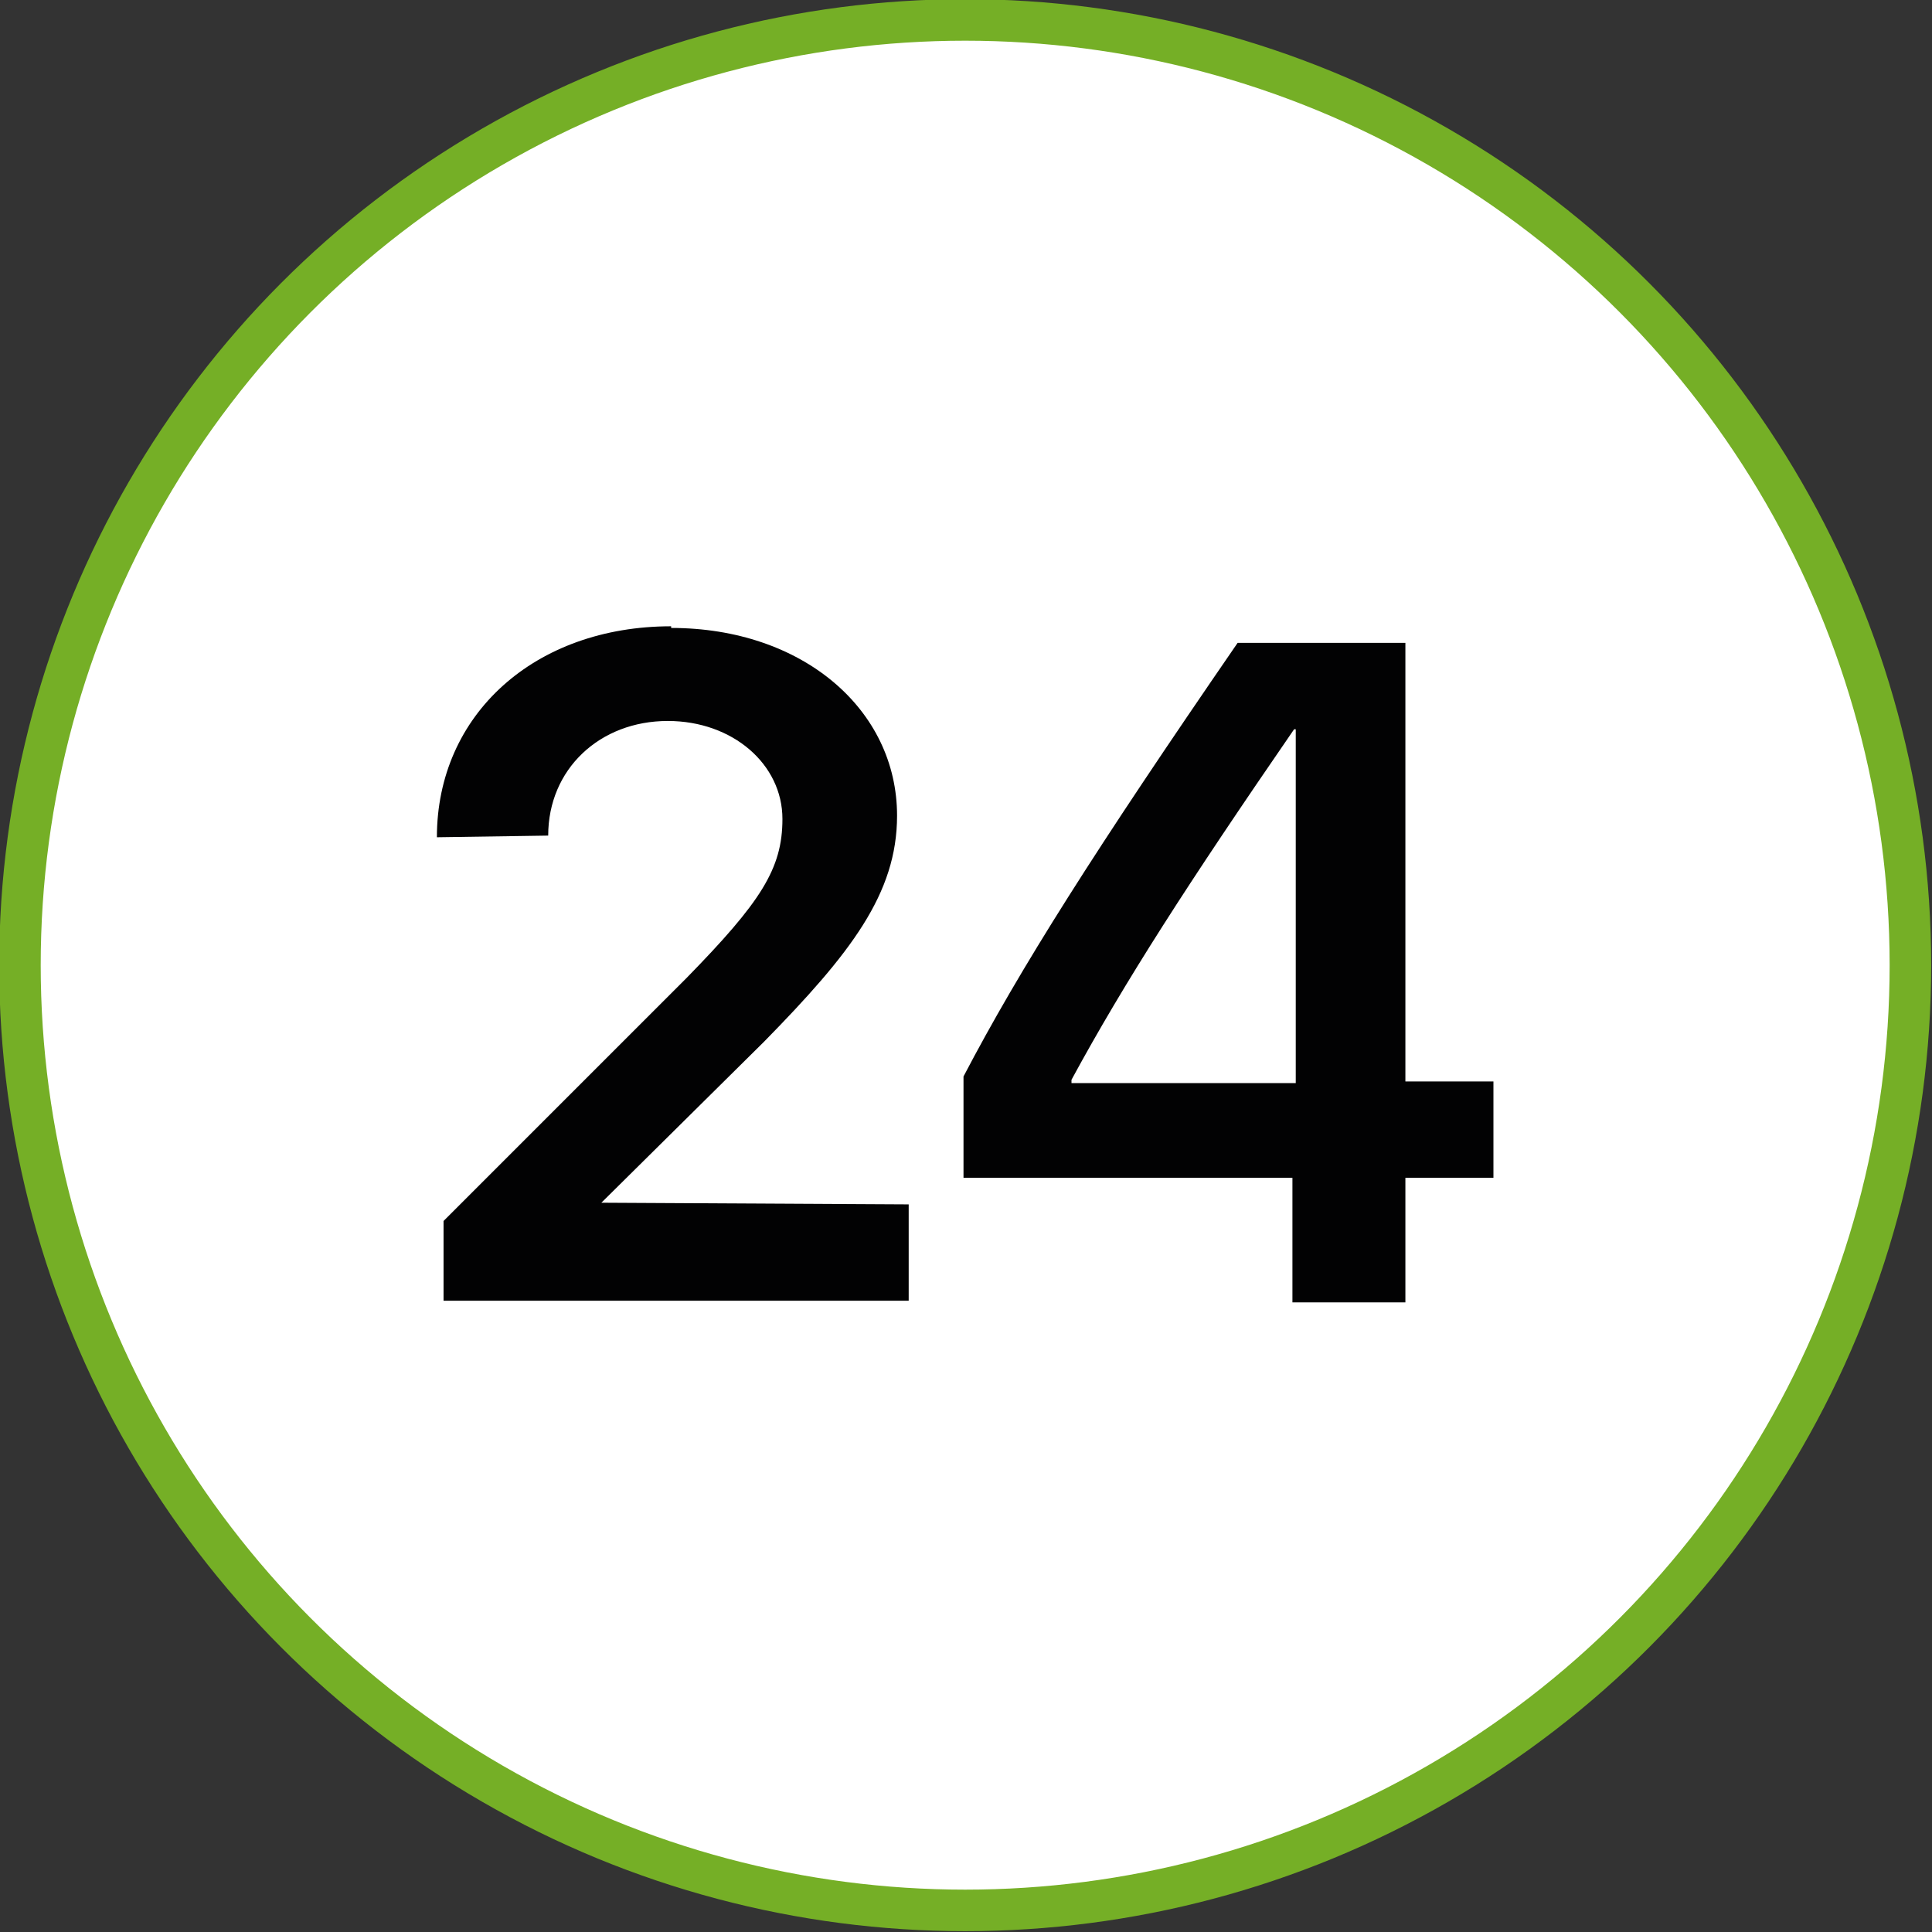 <?xml version="1.0" encoding="UTF-8"?><svg id="_Слой_2" xmlns="http://www.w3.org/2000/svg" viewBox="0 0 11.63 11.63"><rect x="0" y="0" width="11.63" height="11.63" fill="#333333" stroke="none"/><defs><style>.cls-1{fill:#020203;}.cls-2{fill:#fff;stroke:#75af26;stroke-miterlimit:10;stroke-width:.25px;}</style></defs><g id="_Слой_1-2"><circle class="cls-2" cx="5.81" cy="5.81" r="5.69"/><path class="cls-1" d="M4.04,3.78c.79,0,1.36,.49,1.36,1.13,0,.47-.28,.83-.8,1.36l-.98,.97h0s1.85,.01,1.85,.01v.58H2.67v-.48l1.46-1.46c.45-.46,.58-.66,.58-.96,0-.33-.3-.59-.69-.59-.41,0-.72,.29-.72,.69h0s-.67,.01-.67,.01h0c0-.74,.59-1.27,1.41-1.27Z"/><path class="cls-1" d="M7.79,7.09h-1.99v-.61c.34-.65,.79-1.36,1.65-2.61h1.01v2.64h.53v.58h-.53v.75h-.68v-.75h0Zm-1.34-.57h1.35v-2.13h-.01c-.64,.93-1.02,1.52-1.34,2.11v.02Z"/></g></svg>